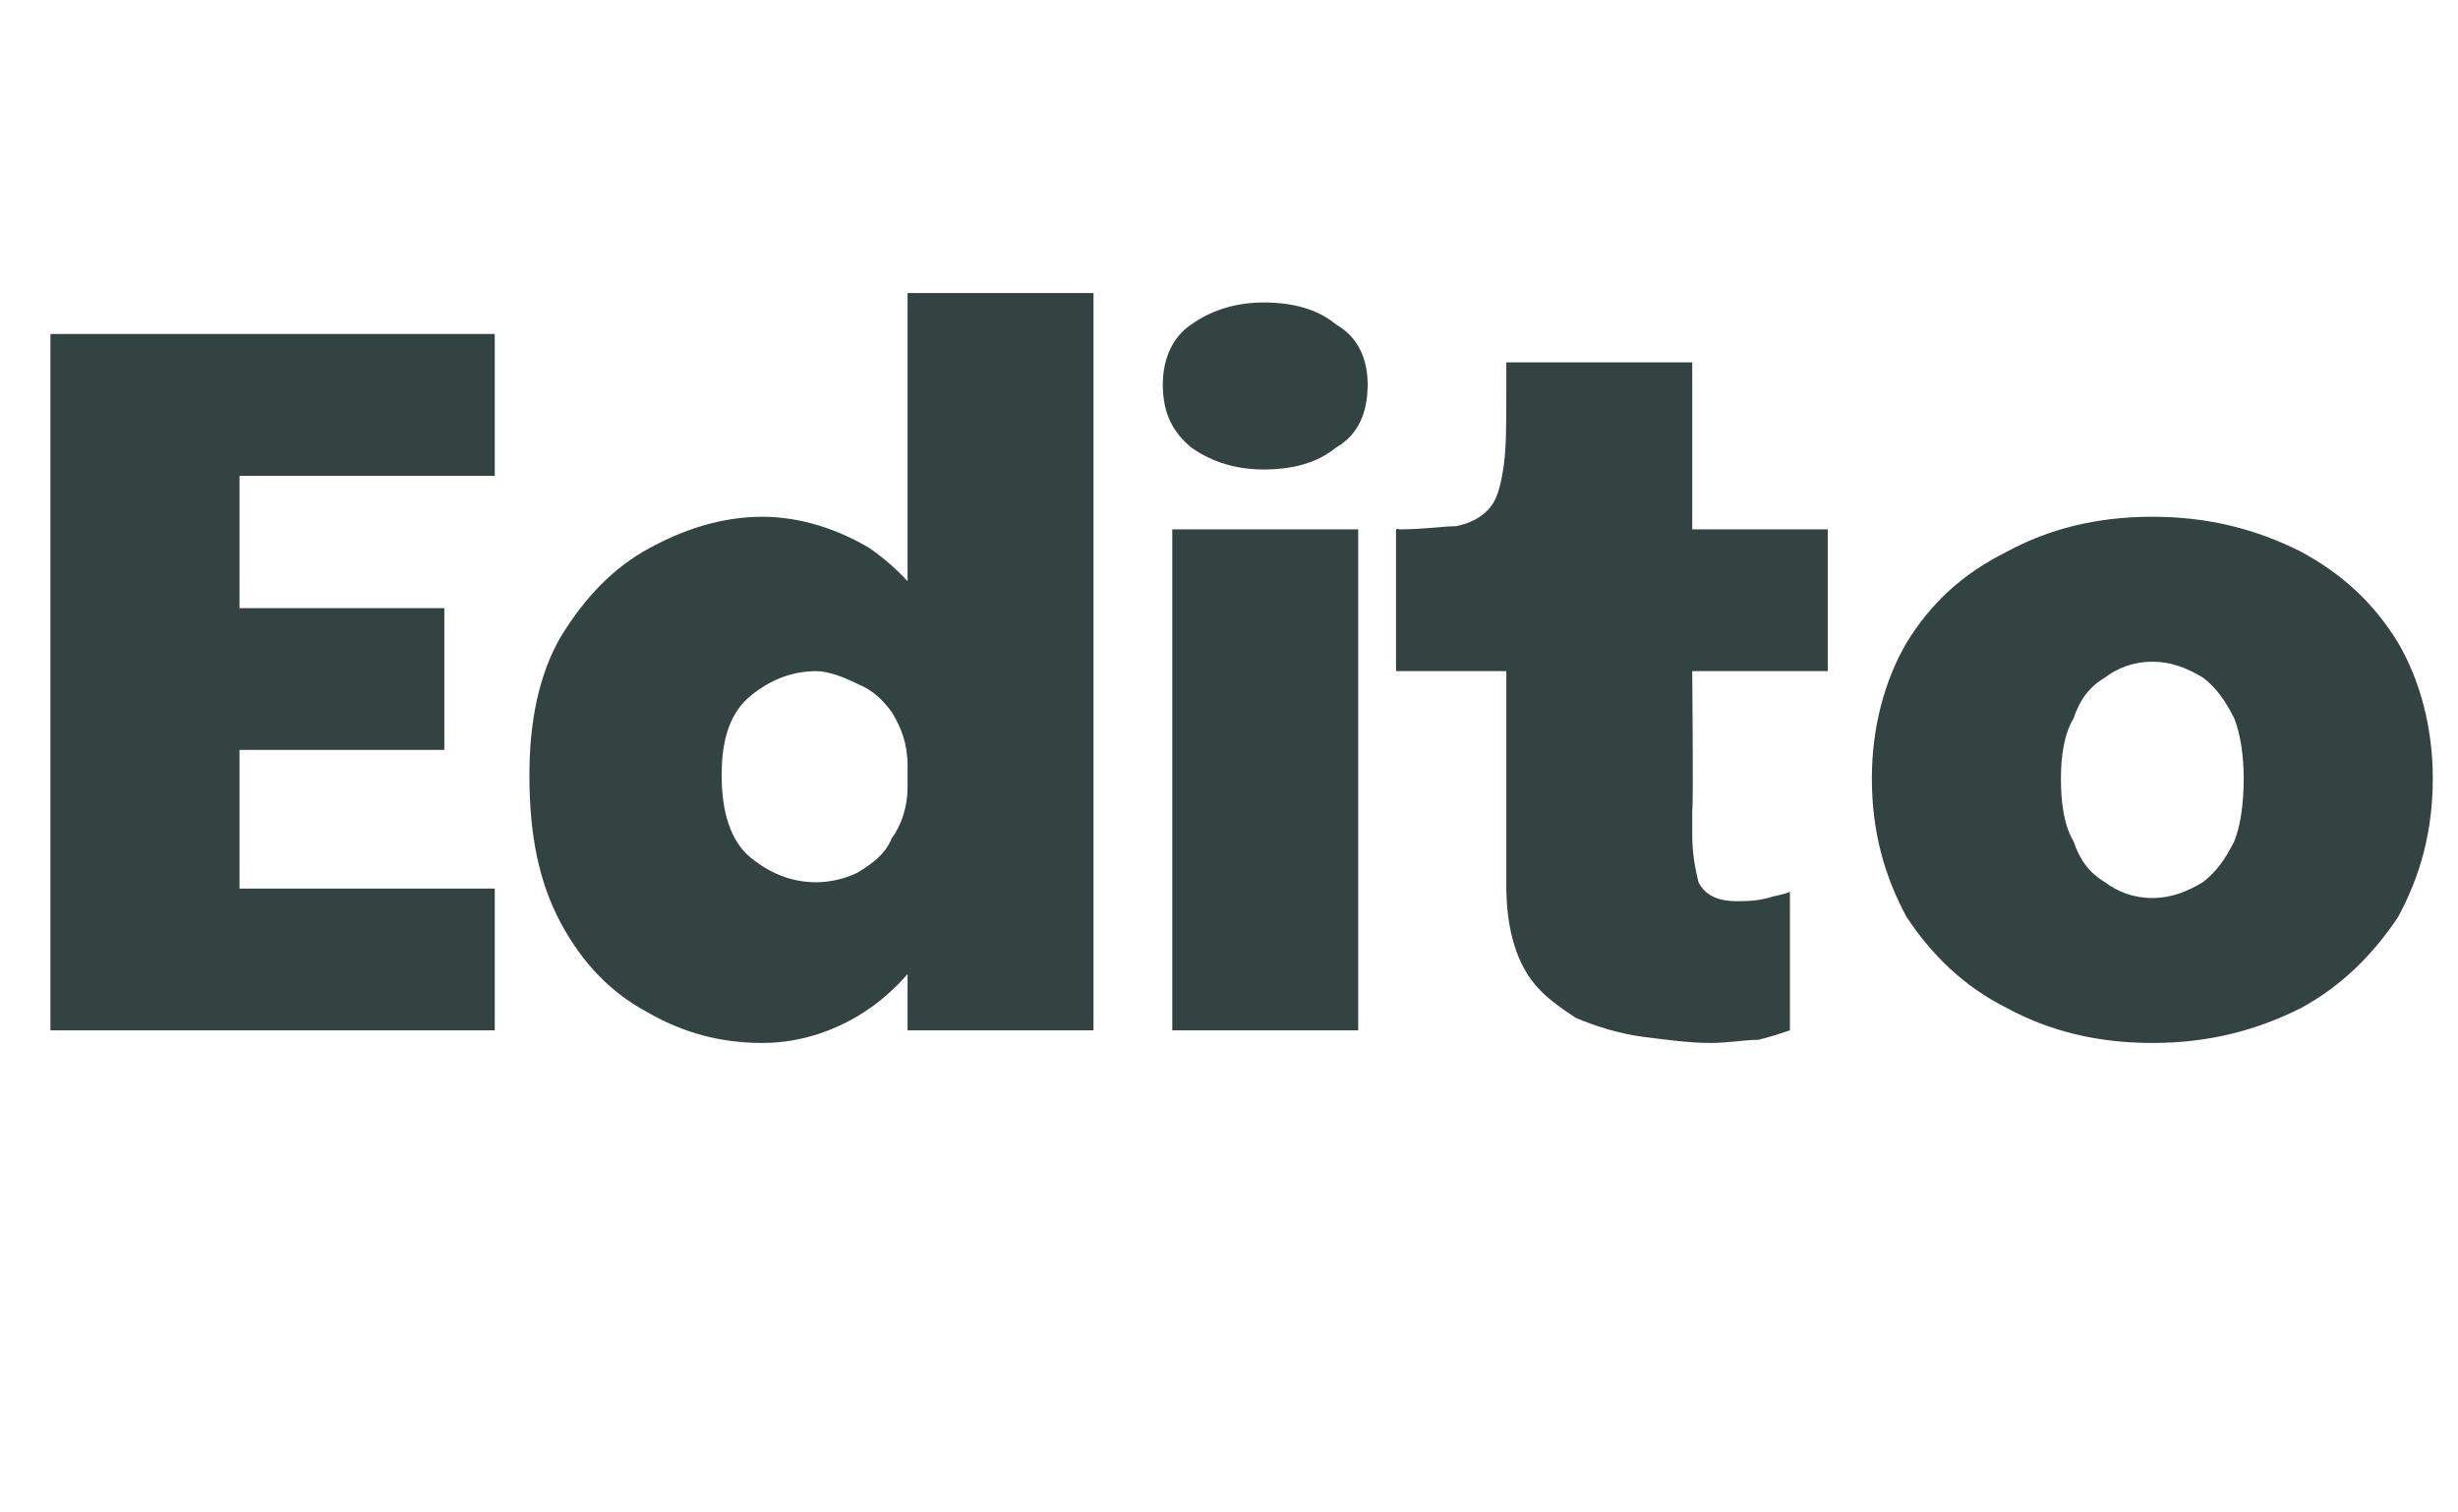 <?xml version="1.0" standalone="no"?>
<!DOCTYPE svg PUBLIC "-//W3C//DTD SVG 1.1//EN" "http://www.w3.org/Graphics/SVG/1.1/DTD/svg11.dtd">
<svg xmlns="http://www.w3.org/2000/svg" version="1.1" width="78px" height="48px" viewBox="0 -9 78 48" style="top:-9px">
  <desc>Edito</desc>
  <defs/>
  <g id="Polygon56050">
    <path d="M 4.9 6.1 L 7.6 3.3 L 7.6 12 L 6.3 10.3 L 14.1 10.3 L 14.1 14.8 L 6.3 14.8 L 7.6 13.2 L 7.6 21.9 L 4.9 19.2 L 15.7 19.2 L 15.7 23.7 L 1.6 23.7 L 1.6 1.6 L 15.7 1.6 L 15.7 6.1 L 4.9 6.1 Z M 24.2 24.1 C 22.9 24.1 21.7 23.8 20.5 23.1 C 19.4 22.5 18.5 21.6 17.8 20.3 C 17.1 19 16.8 17.5 16.8 15.6 C 16.8 13.9 17.1 12.4 17.8 11.2 C 18.6 9.9 19.5 9 20.6 8.4 C 21.7 7.8 22.9 7.4 24.2 7.4 C 25.4 7.4 26.6 7.8 27.6 8.4 C 28.6 9.1 29.4 10 30 11.2 C 30.6 12.3 30.9 13.7 30.9 15.1 C 30.9 15.2 30.9 15.3 30.9 15.3 C 30.9 15.4 30.9 15.4 30.9 15.5 C 30.9 15.5 28.8 15.5 28.8 15.5 C 28.8 15.4 28.8 15.4 28.8 15.4 C 28.8 15.3 28.8 15.3 28.8 15.3 C 28.8 14.6 28.6 14.1 28.3 13.6 C 28 13.2 27.7 12.9 27.2 12.7 C 26.8 12.5 26.3 12.3 25.9 12.3 C 25.1 12.3 24.4 12.6 23.8 13.1 C 23.2 13.6 22.9 14.4 22.9 15.6 C 22.9 16.8 23.2 17.7 23.8 18.2 C 24.4 18.7 25.1 19 25.9 19 C 26.3 19 26.8 18.9 27.2 18.7 C 27.7 18.4 28.1 18.1 28.3 17.6 C 28.6 17.2 28.8 16.6 28.8 16 C 28.8 16 30.9 16.1 30.9 16.1 C 30.9 17.6 30.6 18.9 30 20.1 C 29.4 21.3 28.6 22.3 27.6 23 C 26.6 23.7 25.4 24.1 24.2 24.1 Z M 28.8 23.7 L 28.8 0.3 L 34.7 0.3 L 34.7 23.7 L 28.8 23.7 Z M 37.2 23.7 L 37.2 7.8 L 43.1 7.8 L 43.1 23.7 L 37.2 23.7 Z M 40.1 5.9 C 39.3 5.9 38.5 5.7 37.8 5.2 C 37.2 4.7 36.9 4.1 36.9 3.2 C 36.9 2.4 37.2 1.7 37.8 1.3 C 38.5 0.8 39.3 0.6 40.1 0.6 C 41 0.6 41.8 0.8 42.4 1.3 C 43.1 1.7 43.4 2.4 43.4 3.2 C 43.4 4.1 43.1 4.8 42.4 5.2 C 41.8 5.7 41 5.9 40.1 5.9 Z M 54.3 24.1 C 53.6 24.1 52.9 24 52.1 23.9 C 51.4 23.8 50.7 23.6 50 23.3 C 49.4 22.9 48.8 22.5 48.4 21.8 C 48 21.1 47.8 20.2 47.8 19.1 C 47.8 18.9 47.8 18.6 47.8 18.4 C 47.8 18.2 47.8 18 47.8 17.7 C 47.8 17.74 47.8 12.3 47.8 12.3 L 44.3 12.3 L 44.3 7.8 C 44.3 7.8 44.39 7.77 44.4 7.8 C 45.2 7.8 45.8 7.7 46.2 7.7 C 46.7 7.6 47 7.4 47.2 7.2 C 47.5 6.9 47.6 6.5 47.7 5.9 C 47.8 5.3 47.8 4.5 47.8 3.5 C 47.8 3.48 47.8 2.5 47.8 2.5 L 53.7 2.5 L 53.7 7.8 L 58 7.8 L 58 12.3 L 53.7 12.3 C 53.7 12.3 53.74 16.66 53.7 16.7 C 53.7 16.8 53.7 17 53.7 17.1 C 53.7 17.3 53.7 17.4 53.7 17.5 C 53.7 18.1 53.8 18.6 53.9 19 C 54.1 19.4 54.5 19.6 55.1 19.6 C 55.4 19.6 55.7 19.6 56.1 19.5 C 56.4 19.4 56.6 19.4 56.8 19.3 C 56.8 19.3 56.8 23.7 56.8 23.7 C 56.5 23.8 56.2 23.9 55.8 24 C 55.4 24 54.8 24.1 54.3 24.1 Z M 68.3 24.1 C 66.5 24.1 65 23.7 63.7 23 C 62.3 22.3 61.3 21.3 60.5 20.1 C 59.8 18.8 59.4 17.4 59.4 15.7 C 59.4 14.1 59.8 12.6 60.5 11.4 C 61.3 10.1 62.3 9.2 63.7 8.5 C 65 7.8 66.5 7.4 68.3 7.4 C 70.1 7.4 71.6 7.8 73 8.5 C 74.3 9.2 75.3 10.1 76.1 11.4 C 76.8 12.6 77.2 14.1 77.2 15.7 C 77.2 17.4 76.8 18.8 76.1 20.1 C 75.3 21.3 74.3 22.3 73 23 C 71.6 23.7 70.1 24.1 68.3 24.1 Z M 68.3 19.5 C 68.9 19.5 69.4 19.3 69.9 19 C 70.3 18.7 70.6 18.3 70.9 17.7 C 71.1 17.2 71.2 16.5 71.2 15.7 C 71.2 15 71.1 14.3 70.9 13.8 C 70.6 13.2 70.3 12.8 69.9 12.5 C 69.4 12.2 68.9 12 68.3 12 C 67.7 12 67.2 12.2 66.8 12.5 C 66.3 12.8 66 13.2 65.8 13.8 C 65.5 14.3 65.4 15 65.4 15.7 C 65.4 16.5 65.5 17.2 65.8 17.7 C 66 18.3 66.3 18.7 66.8 19 C 67.2 19.3 67.7 19.5 68.3 19.5 Z " stroke="none" fill="#334342"/>
  </g>
</svg>